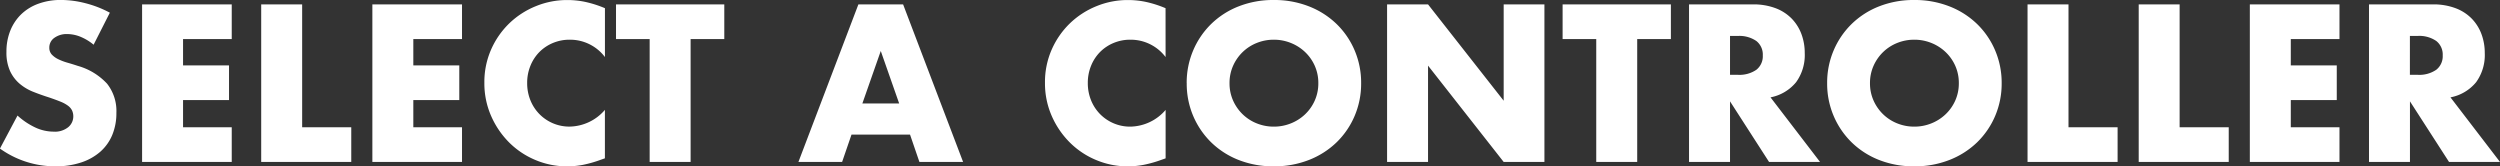 <svg xmlns="http://www.w3.org/2000/svg" width="263.208" height="17.512" viewBox="0 0 263.208 17.512">
  <rect x="0" y="0" width="263.208" height="17.512" fill="#333333" stroke="none"/>
  <path id="Select_a_controller" data-name="Select a controller" d="M-121.286-12.342a5.325,5.325,0,0,0-1.408-.847,3.739,3.739,0,0,0-1.364-.275,2.213,2.213,0,0,0-1.364.4,1.234,1.234,0,0,0-.528,1.034,1.029,1.029,0,0,0,.264.726,2.3,2.3,0,0,0,.693.495,5.931,5.931,0,0,0,.968.363q.539.154,1.067.33a6.653,6.653,0,0,1,3.091,1.881,4.641,4.641,0,0,1,.979,3.069,5.975,5.975,0,0,1-.429,2.31,4.82,4.82,0,0,1-1.254,1.771A5.786,5.786,0,0,1-122.6.055a8.429,8.429,0,0,1-2.717.407,9.992,9.992,0,0,1-5.83-1.87l1.848-3.476a7.5,7.5,0,0,0,1.914,1.276,4.6,4.6,0,0,0,1.87.418,2.232,2.232,0,0,0,1.573-.484,1.473,1.473,0,0,0,.517-1.1,1.486,1.486,0,0,0-.132-.649,1.406,1.406,0,0,0-.44-.506,3.526,3.526,0,0,0-.8-.429q-.495-.2-1.2-.44-.836-.264-1.639-.583a5.157,5.157,0,0,1-1.43-.847,3.936,3.936,0,0,1-1.012-1.331,4.707,4.707,0,0,1-.385-2.035,5.879,5.879,0,0,1,.407-2.233,4.963,4.963,0,0,1,1.144-1.716,5.1,5.1,0,0,1,1.8-1.111,6.819,6.819,0,0,1,2.387-.4,10.448,10.448,0,0,1,2.574.341,11.353,11.353,0,0,1,2.574,1Zm14.542-.594h-5.126v2.772h4.84v3.652h-4.84v2.86h5.126V0h-9.438V-16.588h9.438Zm7.414-3.652V-3.652h5.17V0h-9.482V-16.588Zm16.83,3.652h-5.126v2.772h4.84v3.652h-4.84v2.86H-82.5V0h-9.438V-16.588H-82.5Zm15.048,1.892a4.6,4.6,0,0,0-3.7-1.826,4.521,4.521,0,0,0-1.793.352,4.363,4.363,0,0,0-1.419.957,4.406,4.406,0,0,0-.935,1.441,4.73,4.73,0,0,0-.341,1.8,4.789,4.789,0,0,0,.341,1.826,4.442,4.442,0,0,0,.946,1.452,4.434,4.434,0,0,0,1.419.968,4.386,4.386,0,0,0,1.76.352,4.993,4.993,0,0,0,3.718-1.76v5.1l-.44.154A12.731,12.731,0,0,1-69.74.3a8.955,8.955,0,0,1-1.694.165,8.541,8.541,0,0,1-3.289-.649A8.6,8.6,0,0,1-77.5-2.013,9.084,9.084,0,0,1-79.42-4.807a8.521,8.521,0,0,1-.726-3.531,8.481,8.481,0,0,1,.715-3.509,8.733,8.733,0,0,1,1.914-2.75,8.753,8.753,0,0,1,2.783-1.8,8.678,8.678,0,0,1,3.322-.649,9.1,9.1,0,0,1,1.947.209,11.81,11.81,0,0,1,2.013.649Zm9.02-1.892V0h-4.312V-12.936h-3.542v-3.652h11.4v3.652ZM-36.476-6.16l-1.936-5.522L-40.348-6.16Zm1.144,3.278h-6.16L-42.482,0h-4.6l6.314-16.588h4.708L-29.744,0h-4.6Zm26.906-8.162a4.6,4.6,0,0,0-3.7-1.826,4.521,4.521,0,0,0-1.793.352,4.363,4.363,0,0,0-1.419.957,4.406,4.406,0,0,0-.935,1.441,4.73,4.73,0,0,0-.341,1.8,4.789,4.789,0,0,0,.341,1.826,4.442,4.442,0,0,0,.946,1.452A4.434,4.434,0,0,0-13.9-4.07a4.386,4.386,0,0,0,1.76.352,4.993,4.993,0,0,0,3.718-1.76v5.1l-.44.154A12.731,12.731,0,0,1-10.714.3a8.955,8.955,0,0,1-1.694.165A8.541,8.541,0,0,1-15.7-.187a8.6,8.6,0,0,1-2.772-1.826,9.084,9.084,0,0,1-1.925-2.794,8.521,8.521,0,0,1-.726-3.531,8.481,8.481,0,0,1,.715-3.509,8.734,8.734,0,0,1,1.914-2.75,8.753,8.753,0,0,1,2.783-1.8,8.678,8.678,0,0,1,3.322-.649,9.1,9.1,0,0,1,1.947.209,11.81,11.81,0,0,1,2.013.649Zm6.732,2.75A4.42,4.42,0,0,0-1.32-6.468,4.617,4.617,0,0,0-.308-5.016a4.574,4.574,0,0,0,1.485.957,4.756,4.756,0,0,0,1.793.341,4.756,4.756,0,0,0,1.793-.341,4.7,4.7,0,0,0,1.5-.957A4.531,4.531,0,0,0,7.282-6.468a4.42,4.42,0,0,0,.374-1.826,4.42,4.42,0,0,0-.374-1.826,4.531,4.531,0,0,0-1.023-1.452,4.7,4.7,0,0,0-1.5-.957A4.756,4.756,0,0,0,2.97-12.87a4.756,4.756,0,0,0-1.793.341,4.574,4.574,0,0,0-1.485.957A4.617,4.617,0,0,0-1.32-10.12,4.42,4.42,0,0,0-1.694-8.294Zm-4.51,0a8.665,8.665,0,0,1,.682-3.443A8.592,8.592,0,0,1-3.63-14.52,8.645,8.645,0,0,1-.737-16.379,9.924,9.924,0,0,1,2.97-17.05a9.948,9.948,0,0,1,3.7.671A8.742,8.742,0,0,1,9.581-14.52a8.508,8.508,0,0,1,1.9,2.783,8.665,8.665,0,0,1,.682,3.443,8.665,8.665,0,0,1-.682,3.443,8.508,8.508,0,0,1-1.9,2.783A8.742,8.742,0,0,1,6.666-.209a9.948,9.948,0,0,1-3.7.671A9.924,9.924,0,0,1-.737-.209,8.645,8.645,0,0,1-3.63-2.068,8.592,8.592,0,0,1-5.522-4.851,8.665,8.665,0,0,1-6.2-8.294ZM14.894,0V-16.588h4.312L27.17-6.446V-16.588h4.29V0H27.17L19.206-10.142V0ZM41.228-12.936V0H36.916V-12.936H33.374v-3.652h11.4v3.652ZM51-9.174h.814A3.144,3.144,0,0,0,53.768-9.7a1.805,1.805,0,0,0,.682-1.518,1.805,1.805,0,0,0-.682-1.518,3.144,3.144,0,0,0-1.958-.528H51ZM60.478,0H55.11L51-6.38V0H46.684V-16.588h6.71a6.586,6.586,0,0,1,2.42.407,4.683,4.683,0,0,1,1.7,1.111,4.684,4.684,0,0,1,1.012,1.628,5.674,5.674,0,0,1,.341,1.98,4.866,4.866,0,0,1-.913,3.069A4.6,4.6,0,0,1,55.264-6.8Zm5.258-8.294a4.42,4.42,0,0,0,.374,1.826,4.617,4.617,0,0,0,1.012,1.452,4.574,4.574,0,0,0,1.485.957,4.756,4.756,0,0,0,1.793.341,4.756,4.756,0,0,0,1.793-.341,4.7,4.7,0,0,0,1.5-.957,4.531,4.531,0,0,0,1.023-1.452,4.42,4.42,0,0,0,.374-1.826,4.42,4.42,0,0,0-.374-1.826,4.531,4.531,0,0,0-1.023-1.452,4.7,4.7,0,0,0-1.5-.957A4.756,4.756,0,0,0,70.4-12.87a4.756,4.756,0,0,0-1.793.341,4.574,4.574,0,0,0-1.485.957A4.617,4.617,0,0,0,66.11-10.12,4.42,4.42,0,0,0,65.736-8.294Zm-4.51,0a8.665,8.665,0,0,1,.682-3.443A8.592,8.592,0,0,1,63.8-14.52a8.645,8.645,0,0,1,2.893-1.859A9.924,9.924,0,0,1,70.4-17.05a9.948,9.948,0,0,1,3.7.671,8.742,8.742,0,0,1,2.915,1.859,8.508,8.508,0,0,1,1.9,2.783A8.665,8.665,0,0,1,79.6-8.294a8.665,8.665,0,0,1-.682,3.443,8.508,8.508,0,0,1-1.9,2.783A8.742,8.742,0,0,1,74.1-.209a9.948,9.948,0,0,1-3.7.671,9.924,9.924,0,0,1-3.707-.671A8.645,8.645,0,0,1,63.8-2.068a8.592,8.592,0,0,1-1.892-2.783A8.665,8.665,0,0,1,61.226-8.294Zm25.41-8.294V-3.652h5.17V0H82.324V-16.588Zm11.7,0V-3.652h5.17V0H94.028V-16.588Zm16.83,3.652h-5.126v2.772h4.84v3.652h-4.84v2.86h5.126V0h-9.438V-16.588h9.438Zm7.414,3.762h.814a3.144,3.144,0,0,0,1.958-.528,1.805,1.805,0,0,0,.682-1.518,1.805,1.805,0,0,0-.682-1.518,3.144,3.144,0,0,0-1.958-.528h-.814ZM132.066,0H126.7l-4.114-6.38V0h-4.312V-16.588h6.71a6.586,6.586,0,0,1,2.42.407,4.682,4.682,0,0,1,1.705,1.111,4.684,4.684,0,0,1,1.012,1.628,5.674,5.674,0,0,1,.341,1.98,4.866,4.866,0,0,1-.913,3.069A4.6,4.6,0,0,1,126.852-6.8Z" transform="translate(131.142 17.05)" fill="#fff"/>
</svg>